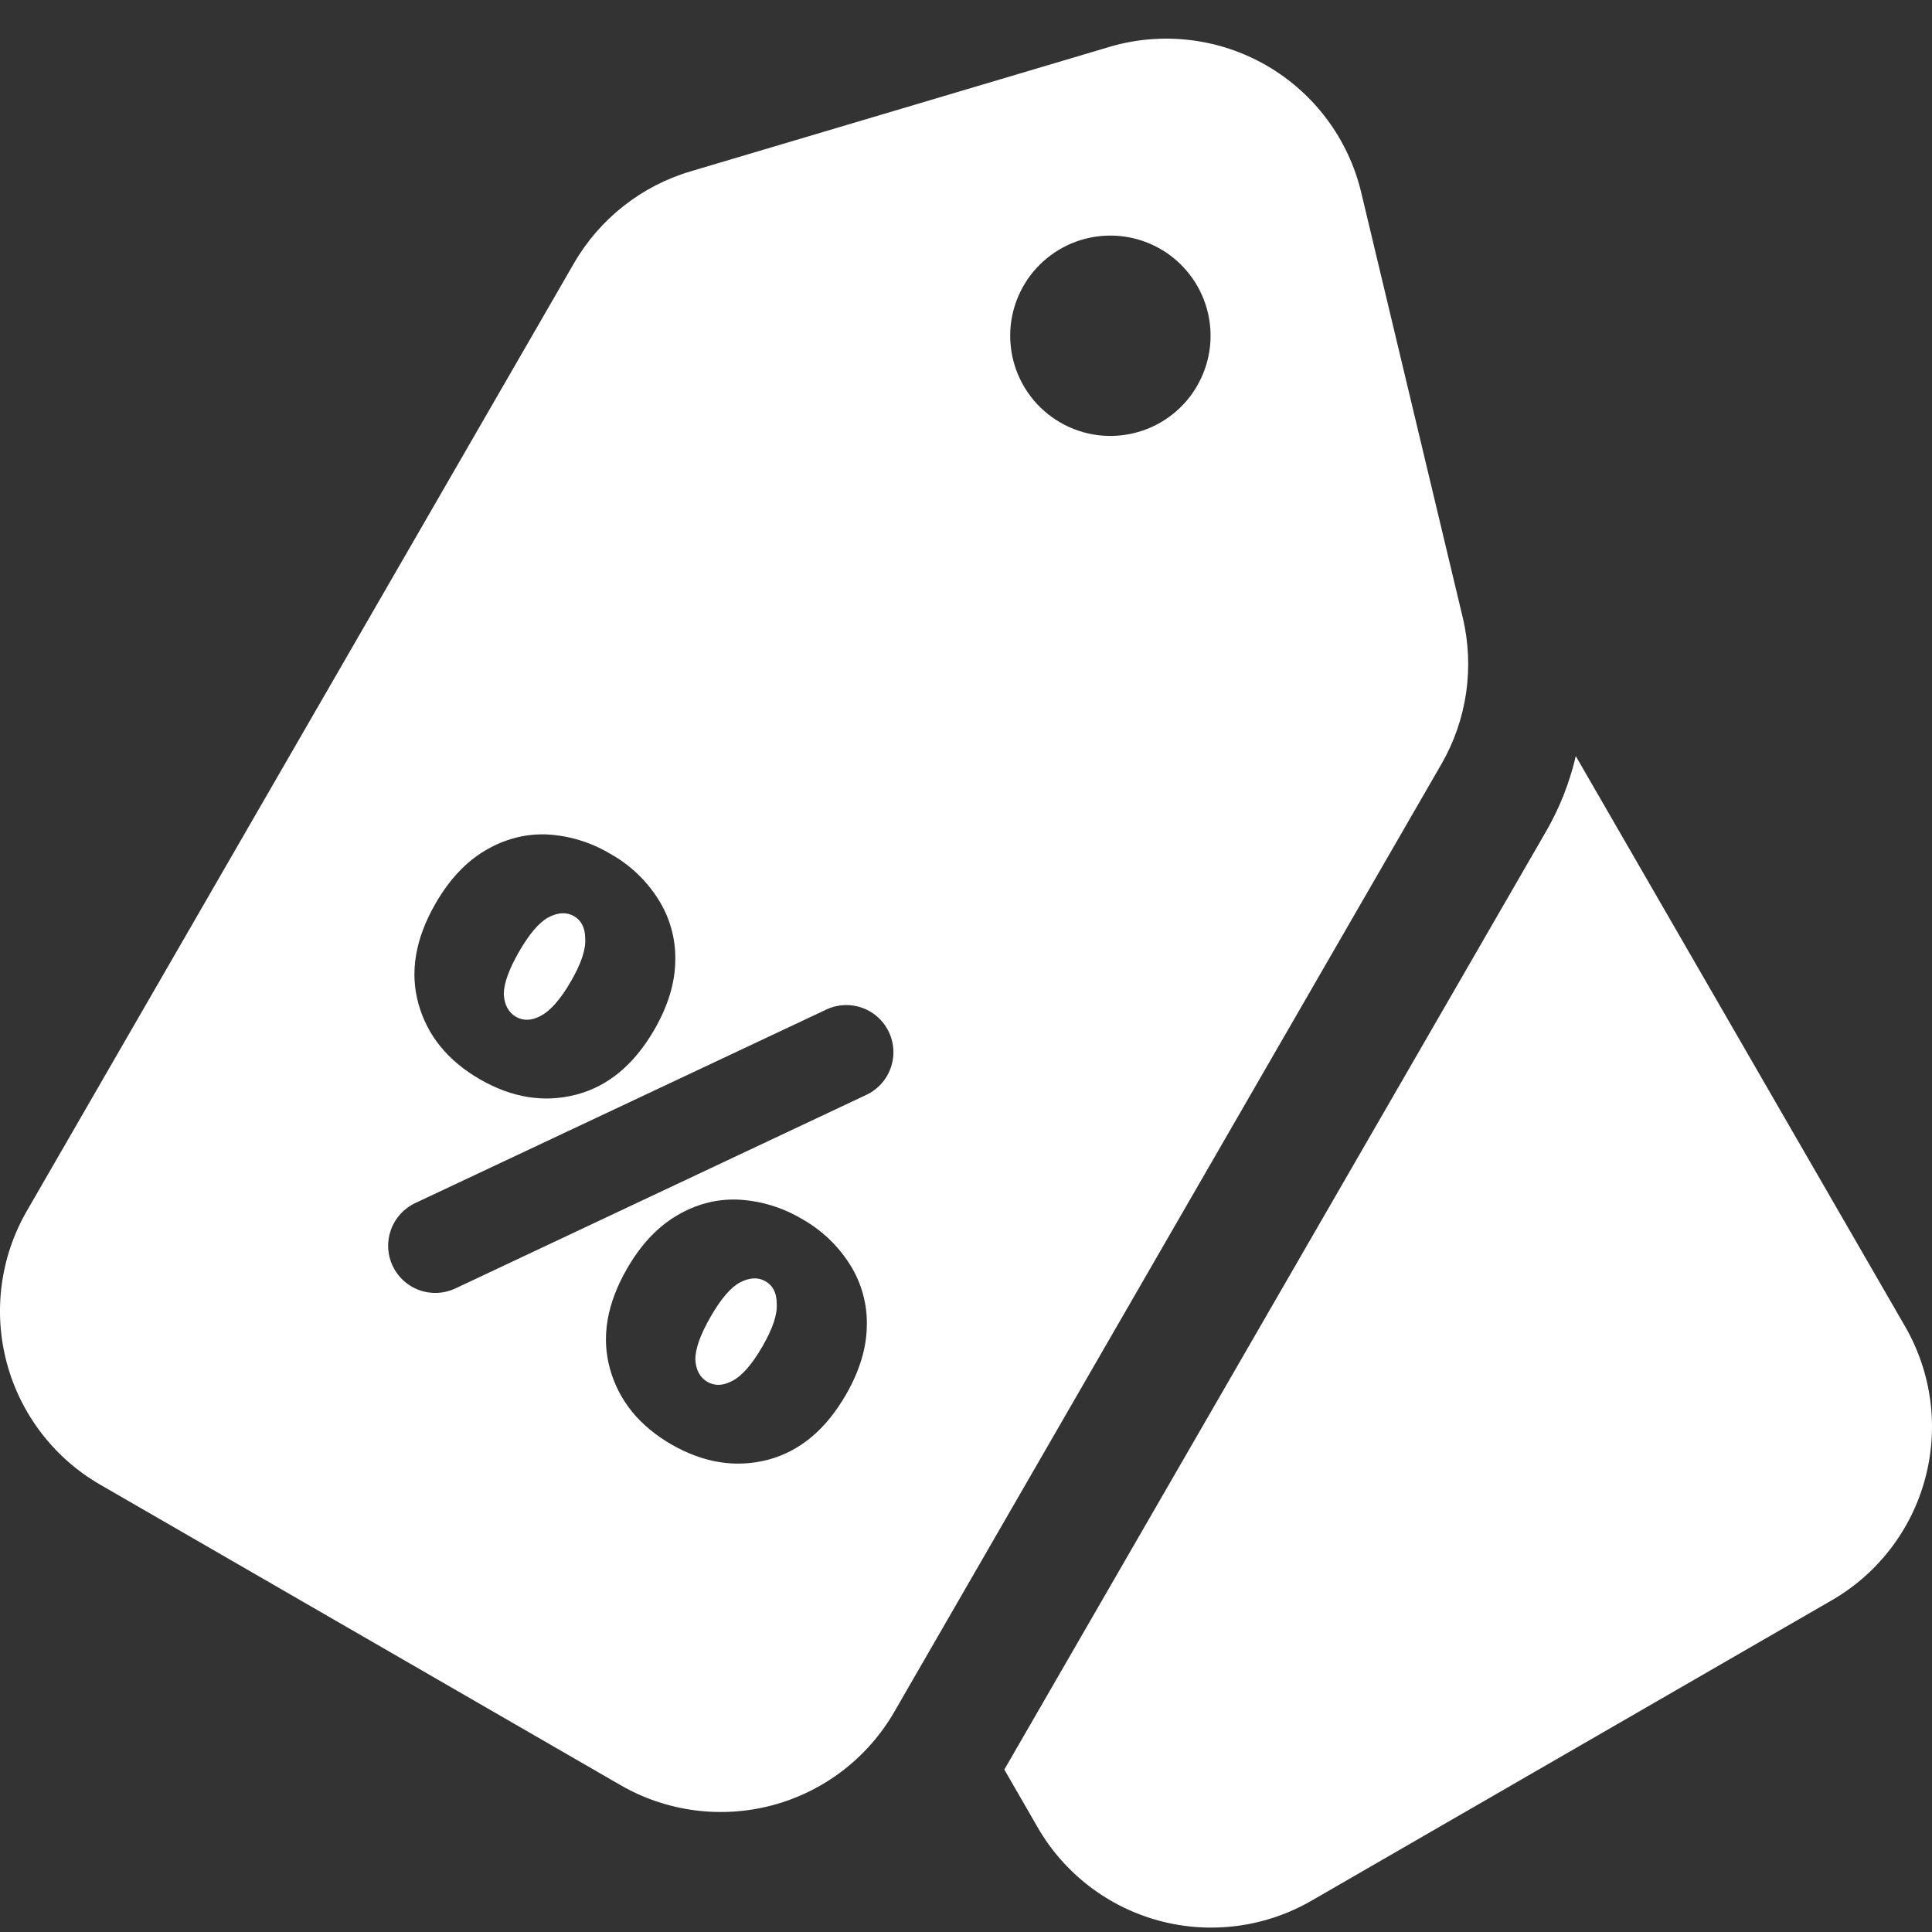 <svg xmlns="http://www.w3.org/2000/svg" width="50" height="50" viewBox="0 0 50 50" fill="none"><rect x="0" y="0" width="50" height="50" fill="#333333" stroke="none"/><path fill-rule="evenodd" clip-rule="evenodd" d="M40.781 19.568C40.623 20.249 40.365 20.904 40.016 21.51L25.992 45.796L26.856 47.295C27.544 48.486 28.677 49.354 30.005 49.71C31.332 50.065 32.747 49.879 33.938 49.192L47.41 41.413C48.6 40.725 49.468 39.593 49.823 38.266C50.179 36.939 49.993 35.525 49.307 34.334L40.781 19.568Z" fill="white"></path><path fill-rule="evenodd" clip-rule="evenodd" d="M37.855 15.979C38.163 17.268 37.966 18.626 37.304 19.774L23.145 44.301C22.805 44.891 22.351 45.408 21.811 45.823C21.271 46.237 20.654 46.542 19.996 46.718C19.338 46.894 18.652 46.939 17.977 46.85C17.302 46.761 16.65 46.541 16.061 46.2L2.591 38.422C1.4 37.734 0.532 36.601 0.176 35.273C-0.179 33.945 0.007 32.53 0.694 31.34L14.853 6.815C15.517 5.665 16.596 4.814 17.868 4.436L28.707 1.215C29.382 1.014 30.091 0.953 30.791 1.036C31.49 1.118 32.166 1.342 32.776 1.694C33.386 2.046 33.918 2.519 34.339 3.083C34.761 3.648 35.063 4.292 35.227 4.977L37.855 15.979ZM31.012 9.931C30.847 10.235 30.622 10.502 30.352 10.717C30.081 10.933 29.77 11.092 29.437 11.185C29.104 11.279 28.756 11.305 28.413 11.262C28.07 11.219 27.739 11.107 27.44 10.934C27.14 10.761 26.878 10.53 26.67 10.255C26.461 9.979 26.309 9.665 26.224 9.33C26.139 8.994 26.121 8.646 26.172 8.304C26.224 7.962 26.343 7.634 26.523 7.338C26.876 6.761 27.44 6.344 28.096 6.177C28.752 6.01 29.447 6.106 30.033 6.444C30.619 6.783 31.05 7.337 31.233 7.988C31.416 8.64 31.337 9.337 31.012 9.931ZM10.829 25.976C11.058 26.8 11.587 27.45 12.421 27.933C13.252 28.411 14.08 28.544 14.909 28.33C15.735 28.116 16.409 27.555 16.935 26.647C17.286 26.037 17.469 25.445 17.476 24.865C17.491 24.303 17.338 23.749 17.037 23.274C16.727 22.783 16.299 22.377 15.791 22.095C15.287 21.793 14.716 21.621 14.129 21.594C13.569 21.578 13.043 21.721 12.545 22.018C12.047 22.316 11.625 22.771 11.274 23.378C10.75 24.286 10.6 25.152 10.829 25.976ZM22.512 26.174C22.341 26.076 22.149 26.02 21.952 26.012C21.755 26.004 21.559 26.044 21.381 26.129L10.745 31.136C10.452 31.274 10.226 31.523 10.117 31.827C10.007 32.132 10.023 32.468 10.161 32.761C10.299 33.053 10.547 33.28 10.852 33.389C11.156 33.499 11.492 33.483 11.785 33.345L22.421 28.335C22.622 28.24 22.794 28.092 22.918 27.906C23.041 27.721 23.111 27.505 23.121 27.282C23.13 27.06 23.078 26.839 22.971 26.643C22.864 26.448 22.705 26.286 22.512 26.174ZM13.996 26.289C13.76 26.416 13.547 26.426 13.353 26.314C13.16 26.202 13.056 26.009 13.038 25.735C13.038 25.455 13.17 25.086 13.435 24.626C13.699 24.169 13.951 23.874 14.187 23.744C14.441 23.61 14.662 23.599 14.856 23.711C15.049 23.823 15.145 24.016 15.145 24.296C15.163 24.576 15.039 24.942 14.774 25.399C14.51 25.857 14.251 26.154 13.996 26.289ZM15.786 35.425C16.015 36.248 16.544 36.899 17.375 37.382C18.209 37.86 19.037 37.992 19.866 37.781C20.692 37.565 21.366 37.006 21.892 36.096C22.243 35.486 22.426 34.893 22.433 34.316C22.449 33.753 22.296 33.198 21.994 32.722C21.684 32.231 21.255 31.826 20.748 31.543C20.243 31.243 19.672 31.072 19.085 31.045C18.526 31.027 18 31.169 17.502 31.467C17.004 31.764 16.582 32.219 16.231 32.827C15.705 33.737 15.557 34.601 15.786 35.425ZM18.953 35.737C18.717 35.864 18.501 35.874 18.308 35.763C18.117 35.653 18.01 35.458 17.995 35.183C17.995 34.903 18.127 34.535 18.392 34.075C18.656 33.617 18.907 33.322 19.144 33.193C19.398 33.06 19.619 33.048 19.812 33.16C20.006 33.272 20.102 33.465 20.102 33.744C20.12 34.024 19.995 34.39 19.731 34.847C19.464 35.308 19.207 35.605 18.953 35.737Z" fill="white"></path></svg>